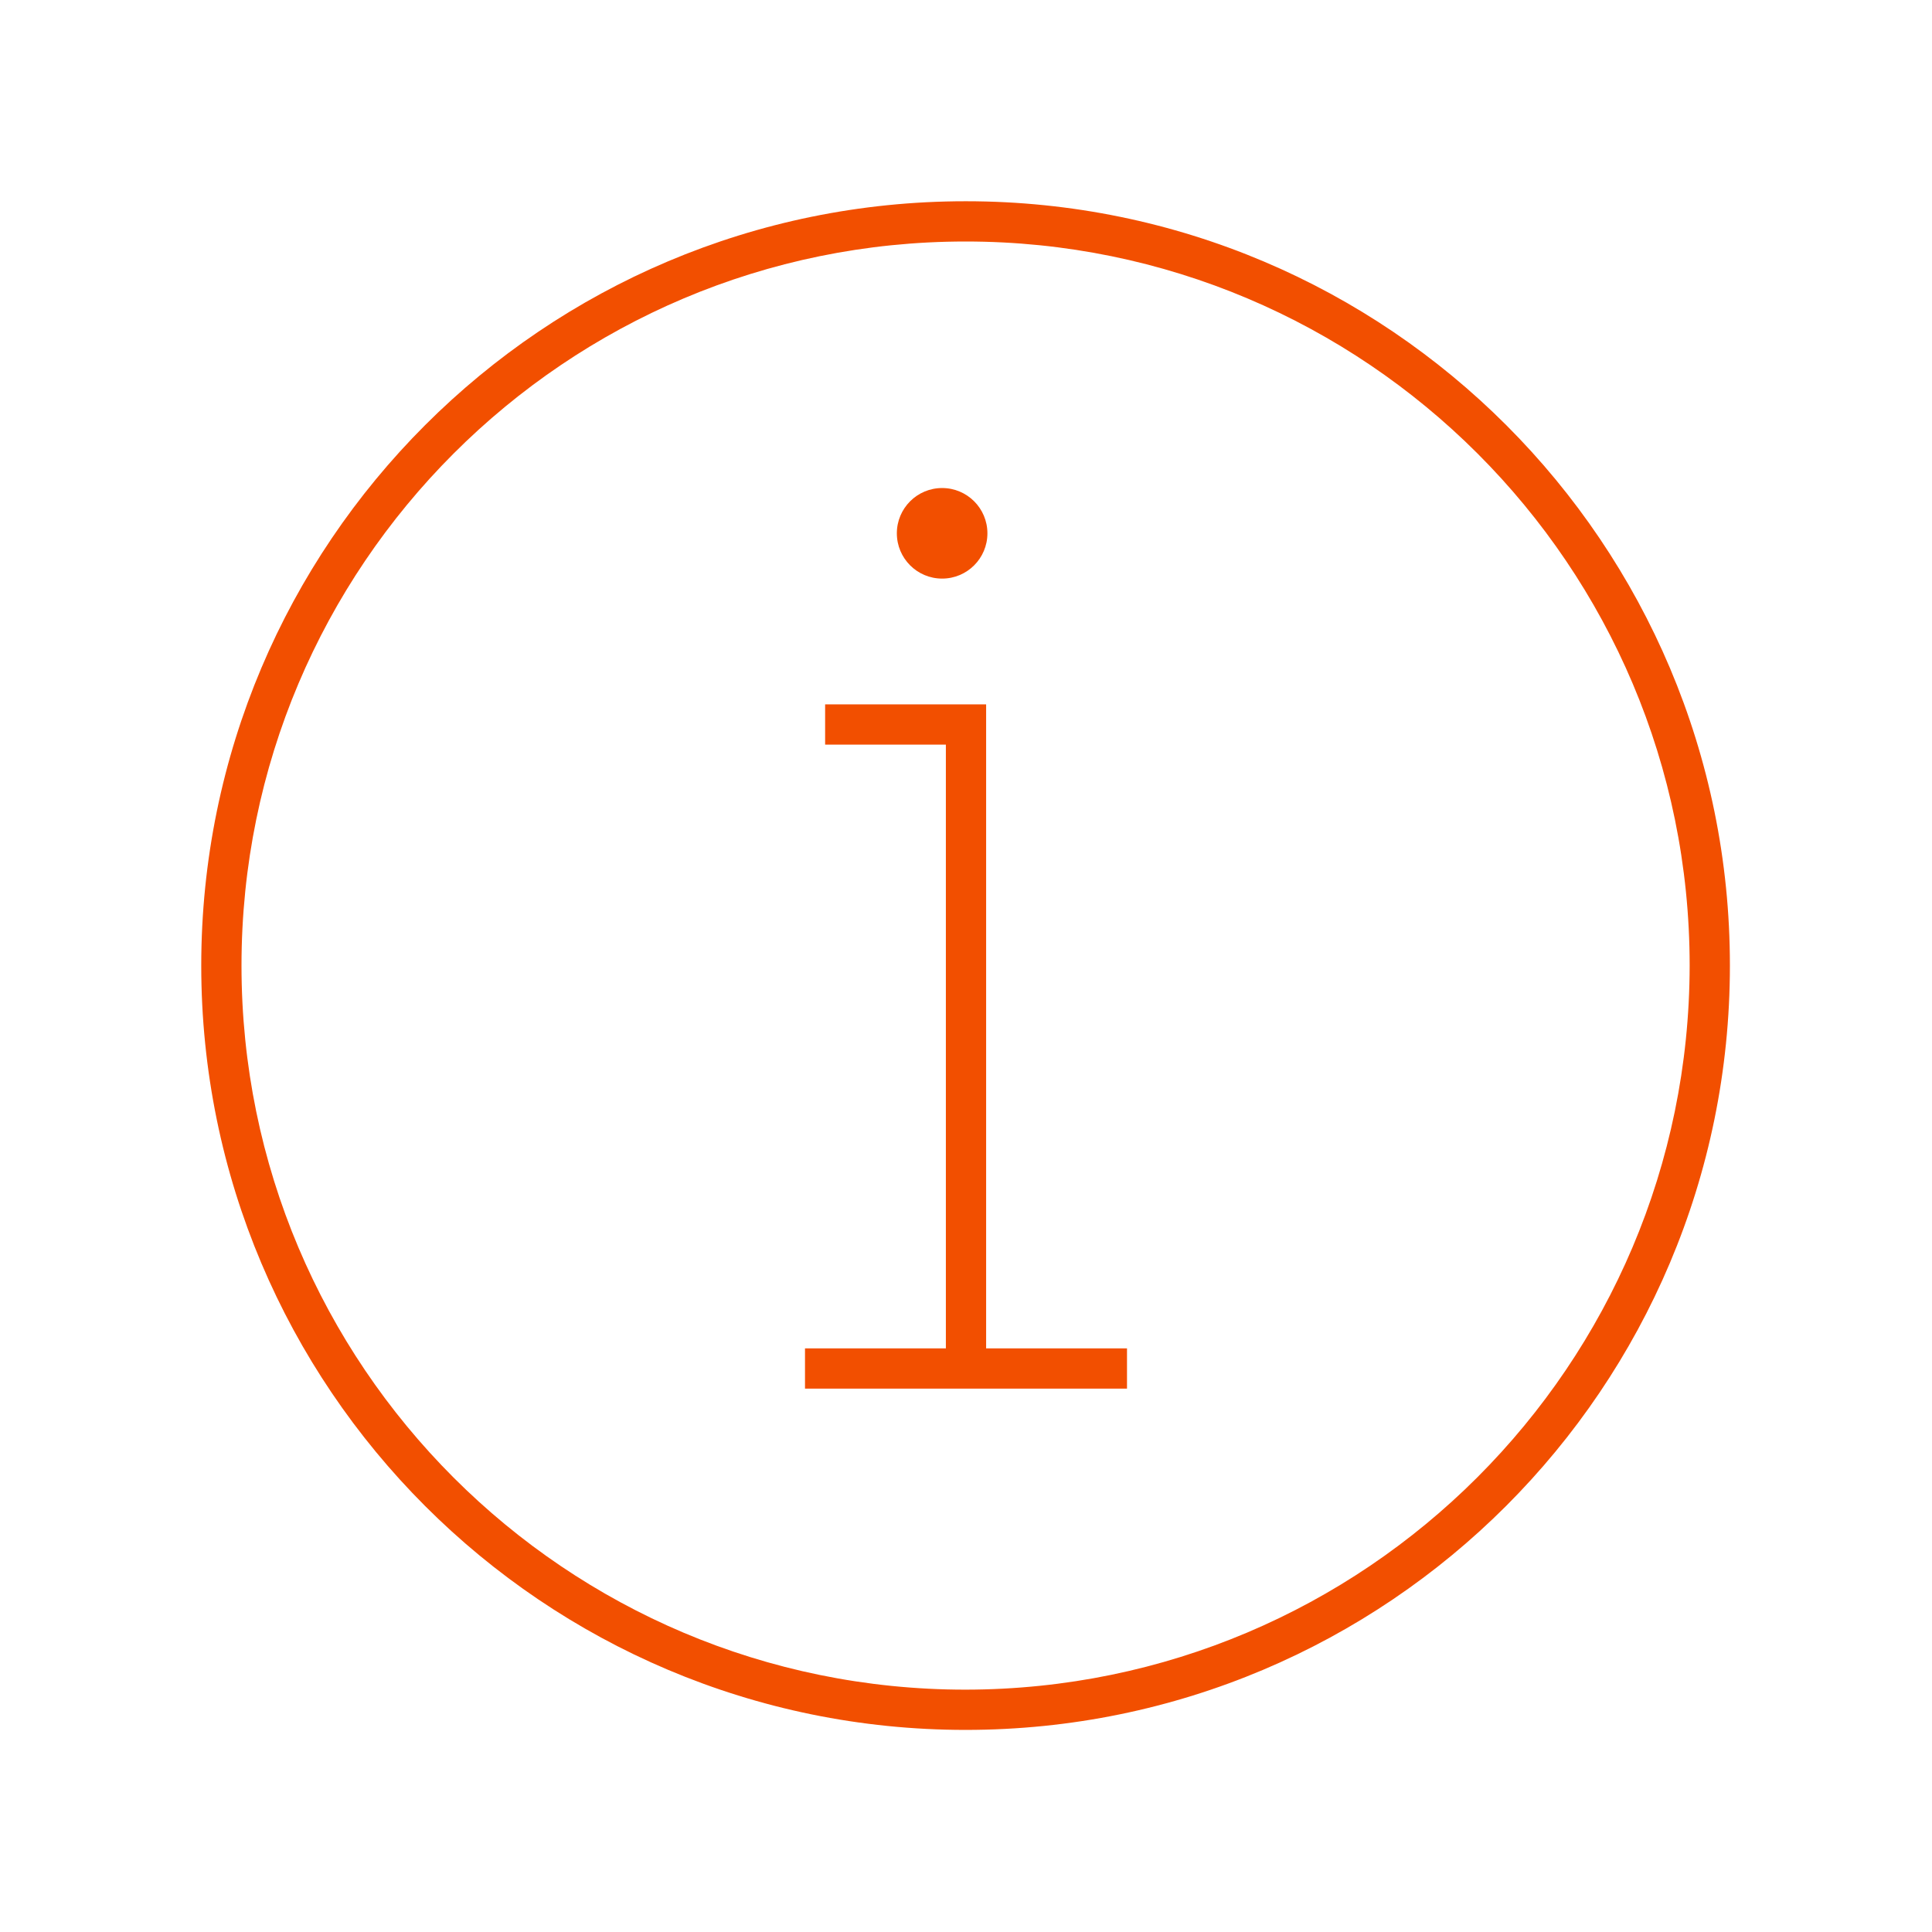 <svg width="96" height="96" xmlns="http://www.w3.org/2000/svg" xmlns:xlink="http://www.w3.org/1999/xlink" overflow="hidden"><defs><clipPath id="clip0"><rect x="0" y="0" width="96" height="96"/></clipPath></defs><g clip-path="url(#clip0)"><path d="M47.979 10C27.004 10 10 27.004 10 47.979 10 68.954 27.004 85.958 47.979 85.958 68.954 85.958 85.958 68.954 85.958 47.979 85.967 27.013 68.979 10.009 48.013 10 48.002 10 47.99 10 47.979 10ZM47.979 83.958C28.108 83.958 12 67.85 12 47.979 12 28.108 28.108 12 47.979 12 67.85 12 83.958 28.108 83.958 47.979 83.935 67.84 67.84 83.935 47.979 83.958Z" fill="#F24F00"/><path d="M49 35 41 35 41 37 47 37 47 67 40 67 40 69 56 69 56 67 49 67 49 35Z" fill="#F24F00"/><path d="M49.064 26.5C49.064 27.743 48.057 28.75 46.814 28.75 45.571 28.75 44.564 27.743 44.564 26.5 44.564 25.257 45.571 24.25 46.814 24.25 48.057 24.25 49.064 25.257 49.064 26.5Z" fill="#F24F00"/></g></svg>